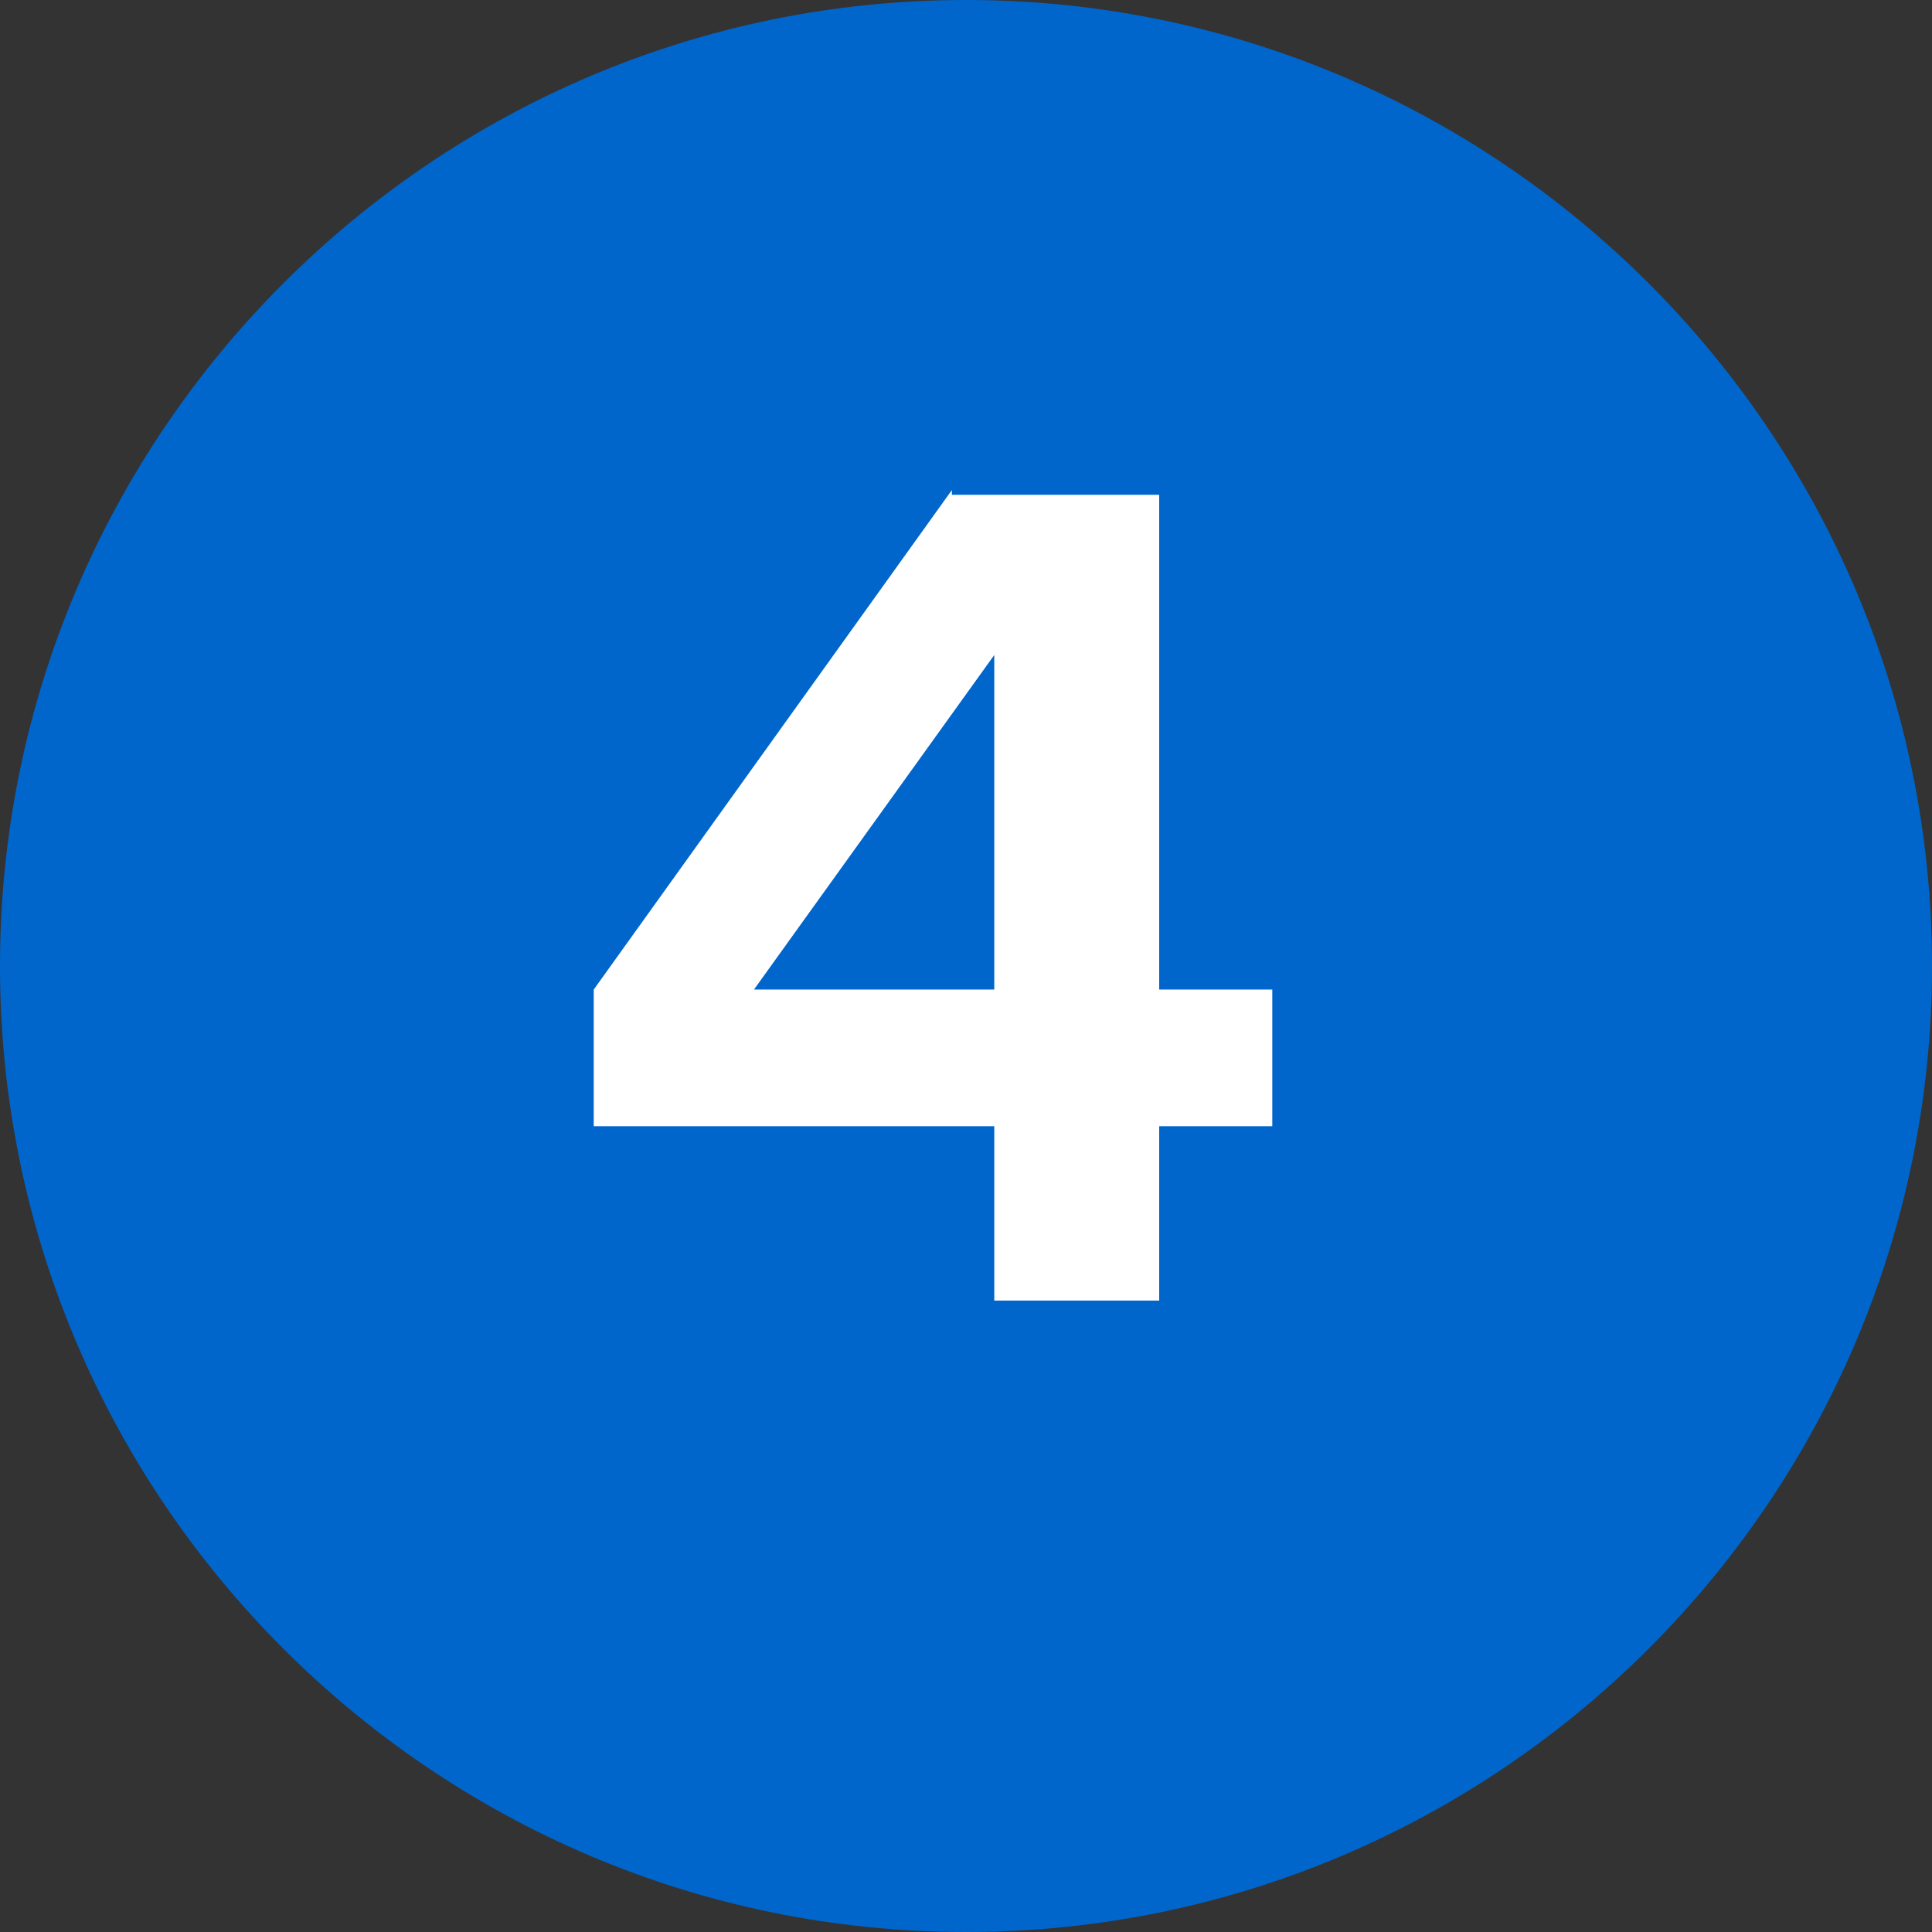 <?xml version="1.0" encoding="UTF-8"?>
<svg xmlns="http://www.w3.org/2000/svg" id="Group_871" version="1.1" viewBox="0 0 41 41">
  <rect x="0" y="0" width="41" height="41" fill="#333333" stroke="none"/>
  <defs>
    <style>
      .st0 {
        fill: #06c;
      }

      .st1 {
        fill: #fff;
      }
    </style>
  </defs>
  <path id="Path_7434" class="st0" d="M20.5,0c11.3,0,20.5,9.2,20.5,20.5s-9.2,20.5-20.5,20.5S0,31.8,0,20.5,9.2,0,20.5,0Z"></path>
  <path class="st1" d="M20.2,10.5h4.4v10.5h2.4v2.9h-2.4v3.7h-3.5v-3.7h-8.5v-2.9l7.6-10.6ZM21.1,21v-7.1l-5.1,7.1h5.1Z"></path>
</svg>
